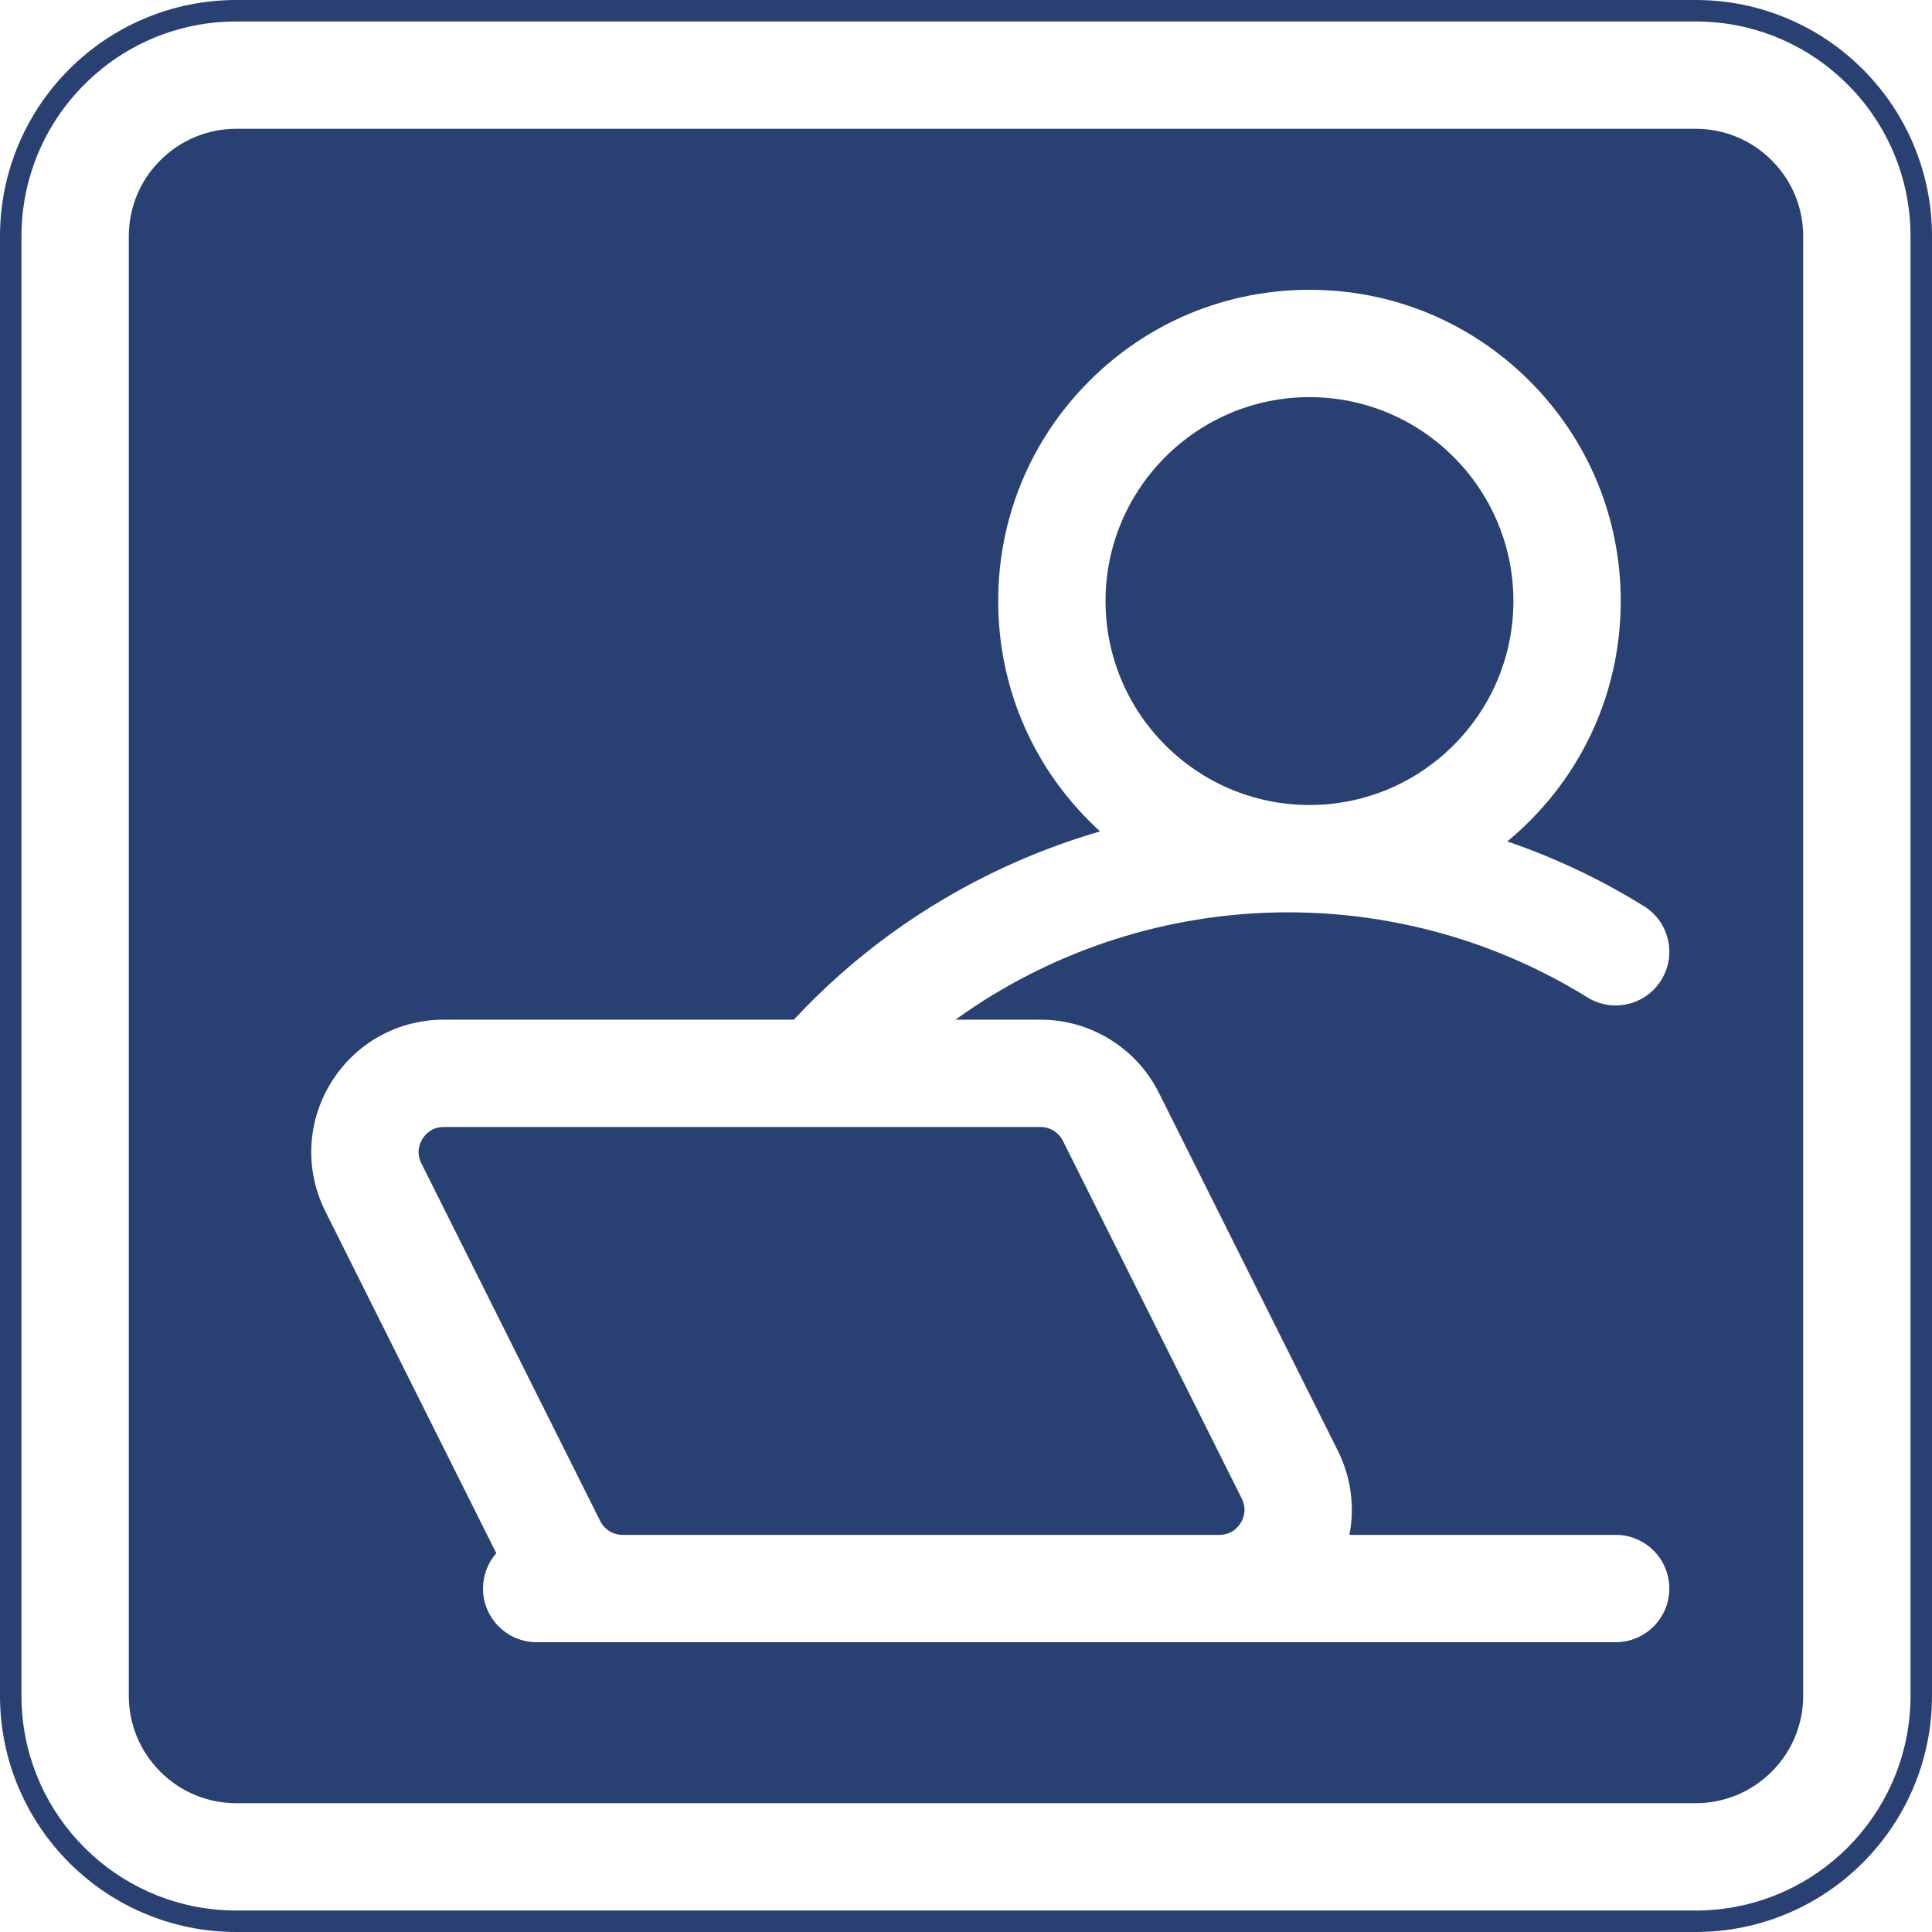 <?xml version="1.0" encoding="UTF-8" standalone="no"?><svg xmlns="http://www.w3.org/2000/svg" xmlns:xlink="http://www.w3.org/1999/xlink" fill="#000000" height="1800" preserveAspectRatio="xMidYMid meet" version="1" viewBox="0.0 0.0 1800.0 1800.0" width="1800" zoomAndPan="magnify"><g fill="#294172" id="change1_1"><path d="M 1782.68 134.512 C 1771.59 108.281 1755.711 84.73 1735.488 64.512 C 1715.27 44.289 1691.719 28.41 1665.488 17.32 C 1638.328 5.828 1609.48 0 1579.762 0 L 220.238 0 C 190.516 0 161.672 5.828 134.508 17.32 C 108.277 28.41 84.727 44.289 64.508 64.512 C 44.285 84.73 28.41 108.281 17.316 134.512 C 5.824 161.672 0 190.52 0 220.238 L 0 1579.762 C 0 1609.484 5.824 1638.328 17.316 1665.492 C 28.41 1691.723 44.285 1715.273 64.508 1735.492 C 84.727 1755.715 108.277 1771.59 134.508 1782.684 C 161.672 1794.176 190.516 1800 220.238 1800 L 1579.762 1800 C 1609.48 1800 1638.328 1794.176 1665.488 1782.684 C 1691.719 1771.59 1715.27 1755.715 1735.488 1735.492 C 1755.711 1715.273 1771.59 1691.723 1782.68 1665.492 C 1794.172 1638.328 1800 1609.484 1800 1579.762 L 1800 220.238 C 1800 190.52 1794.172 161.672 1782.68 134.512 Z M 1780 220.238 L 1780 1579.762 C 1780 1583.219 1779.91 1586.652 1779.738 1590.066 C 1774.551 1692.453 1692.449 1774.551 1590.07 1779.738 C 1586.648 1779.91 1583.219 1780 1579.762 1780 L 220.238 1780 C 216.781 1780 213.348 1779.91 209.934 1779.738 C 107.547 1774.551 25.449 1692.453 20.262 1590.066 C 20.086 1586.652 20 1583.219 20 1579.762 L 20 220.238 C 20 113.109 104.133 25.621 209.934 20.262 C 213.348 20.09 216.781 20 220.238 20 L 1579.762 20 C 1583.219 20 1586.648 20.09 1590.07 20.262 C 1695.871 25.621 1780 113.109 1780 220.238"/><path d="M 1579.762 120 L 220.238 120 C 193.465 120 168.293 130.43 149.359 149.359 C 130.426 168.289 120 193.461 120 220.238 L 120 1579.762 C 120 1606.535 130.426 1631.707 149.359 1650.641 C 168.293 1669.574 193.465 1680 220.238 1680 L 1579.762 1680 C 1606.539 1680 1631.711 1669.574 1650.641 1650.641 C 1669.57 1631.707 1680 1606.535 1680 1579.762 L 1680 220.238 C 1680 193.461 1669.57 168.289 1650.641 149.359 C 1631.711 130.43 1606.539 120 1579.762 120 Z M 969.375 950 C 992.309 950 1014.738 956.371 1034.25 968.43 C 1053.762 980.484 1069.488 997.699 1079.738 1018.211 L 1246.352 1351.426 C 1258.781 1376.281 1262.328 1403.773 1257.219 1430 L 1505.262 1430 C 1532.879 1430 1555.262 1452.387 1555.262 1480 C 1555.262 1507.613 1532.879 1530 1505.262 1530 L 500 1530 C 472.387 1530 450 1507.613 450 1480 C 450 1467.391 454.676 1455.883 462.379 1447.086 L 303.121 1128.574 C 283.855 1090.047 285.875 1045.164 308.523 1008.52 C 331.172 971.879 370.41 950 413.488 950 L 739.562 950 C 794.98 890.594 860.301 843.121 934.039 808.738 C 963.637 794.941 993.977 783.559 1024.941 774.602 C 1021.551 771.512 1018.211 768.328 1014.941 765.059 C 960.164 710.289 930 637.461 930 560 C 930 482.539 960.164 409.711 1014.941 354.941 C 1069.711 300.16 1142.539 270 1220 270 C 1297.461 270 1370.289 300.16 1425.059 354.941 C 1479.84 409.711 1510 482.539 1510 560 C 1510 637.461 1479.84 710.289 1425.059 765.059 C 1418.398 771.719 1411.469 778.012 1404.301 783.93 C 1448.691 799.129 1491.398 819.309 1531.621 844.25 C 1555.09 858.805 1562.309 889.629 1547.762 913.094 C 1533.211 936.562 1502.379 943.785 1478.922 929.234 C 1395.34 877.398 1298.891 850 1200 850 C 1087.75 850 979.617 885.559 890.184 950 L 969.375 950"/><path d="M 1410 560 C 1410 455.23 1324.77 370 1220 370 C 1115.23 370 1030 455.23 1030 560 C 1030 664.77 1115.23 750 1220 750 C 1324.77 750 1410 664.77 1410 560"/><path d="M 393.59 1061.094 C 391.027 1065.238 387.488 1073.703 392.562 1083.855 L 559.172 1417.07 C 563.16 1425.047 571.176 1430 580.094 1430 L 1135.98 1430 C 1147.328 1430 1153.32 1423.051 1155.879 1418.906 C 1158.441 1414.762 1161.98 1406.297 1156.91 1396.145 L 990.301 1062.93 C 986.312 1054.953 978.293 1050 969.375 1050 L 413.488 1050 C 402.141 1050 396.148 1056.949 393.59 1061.094"/></g></svg>